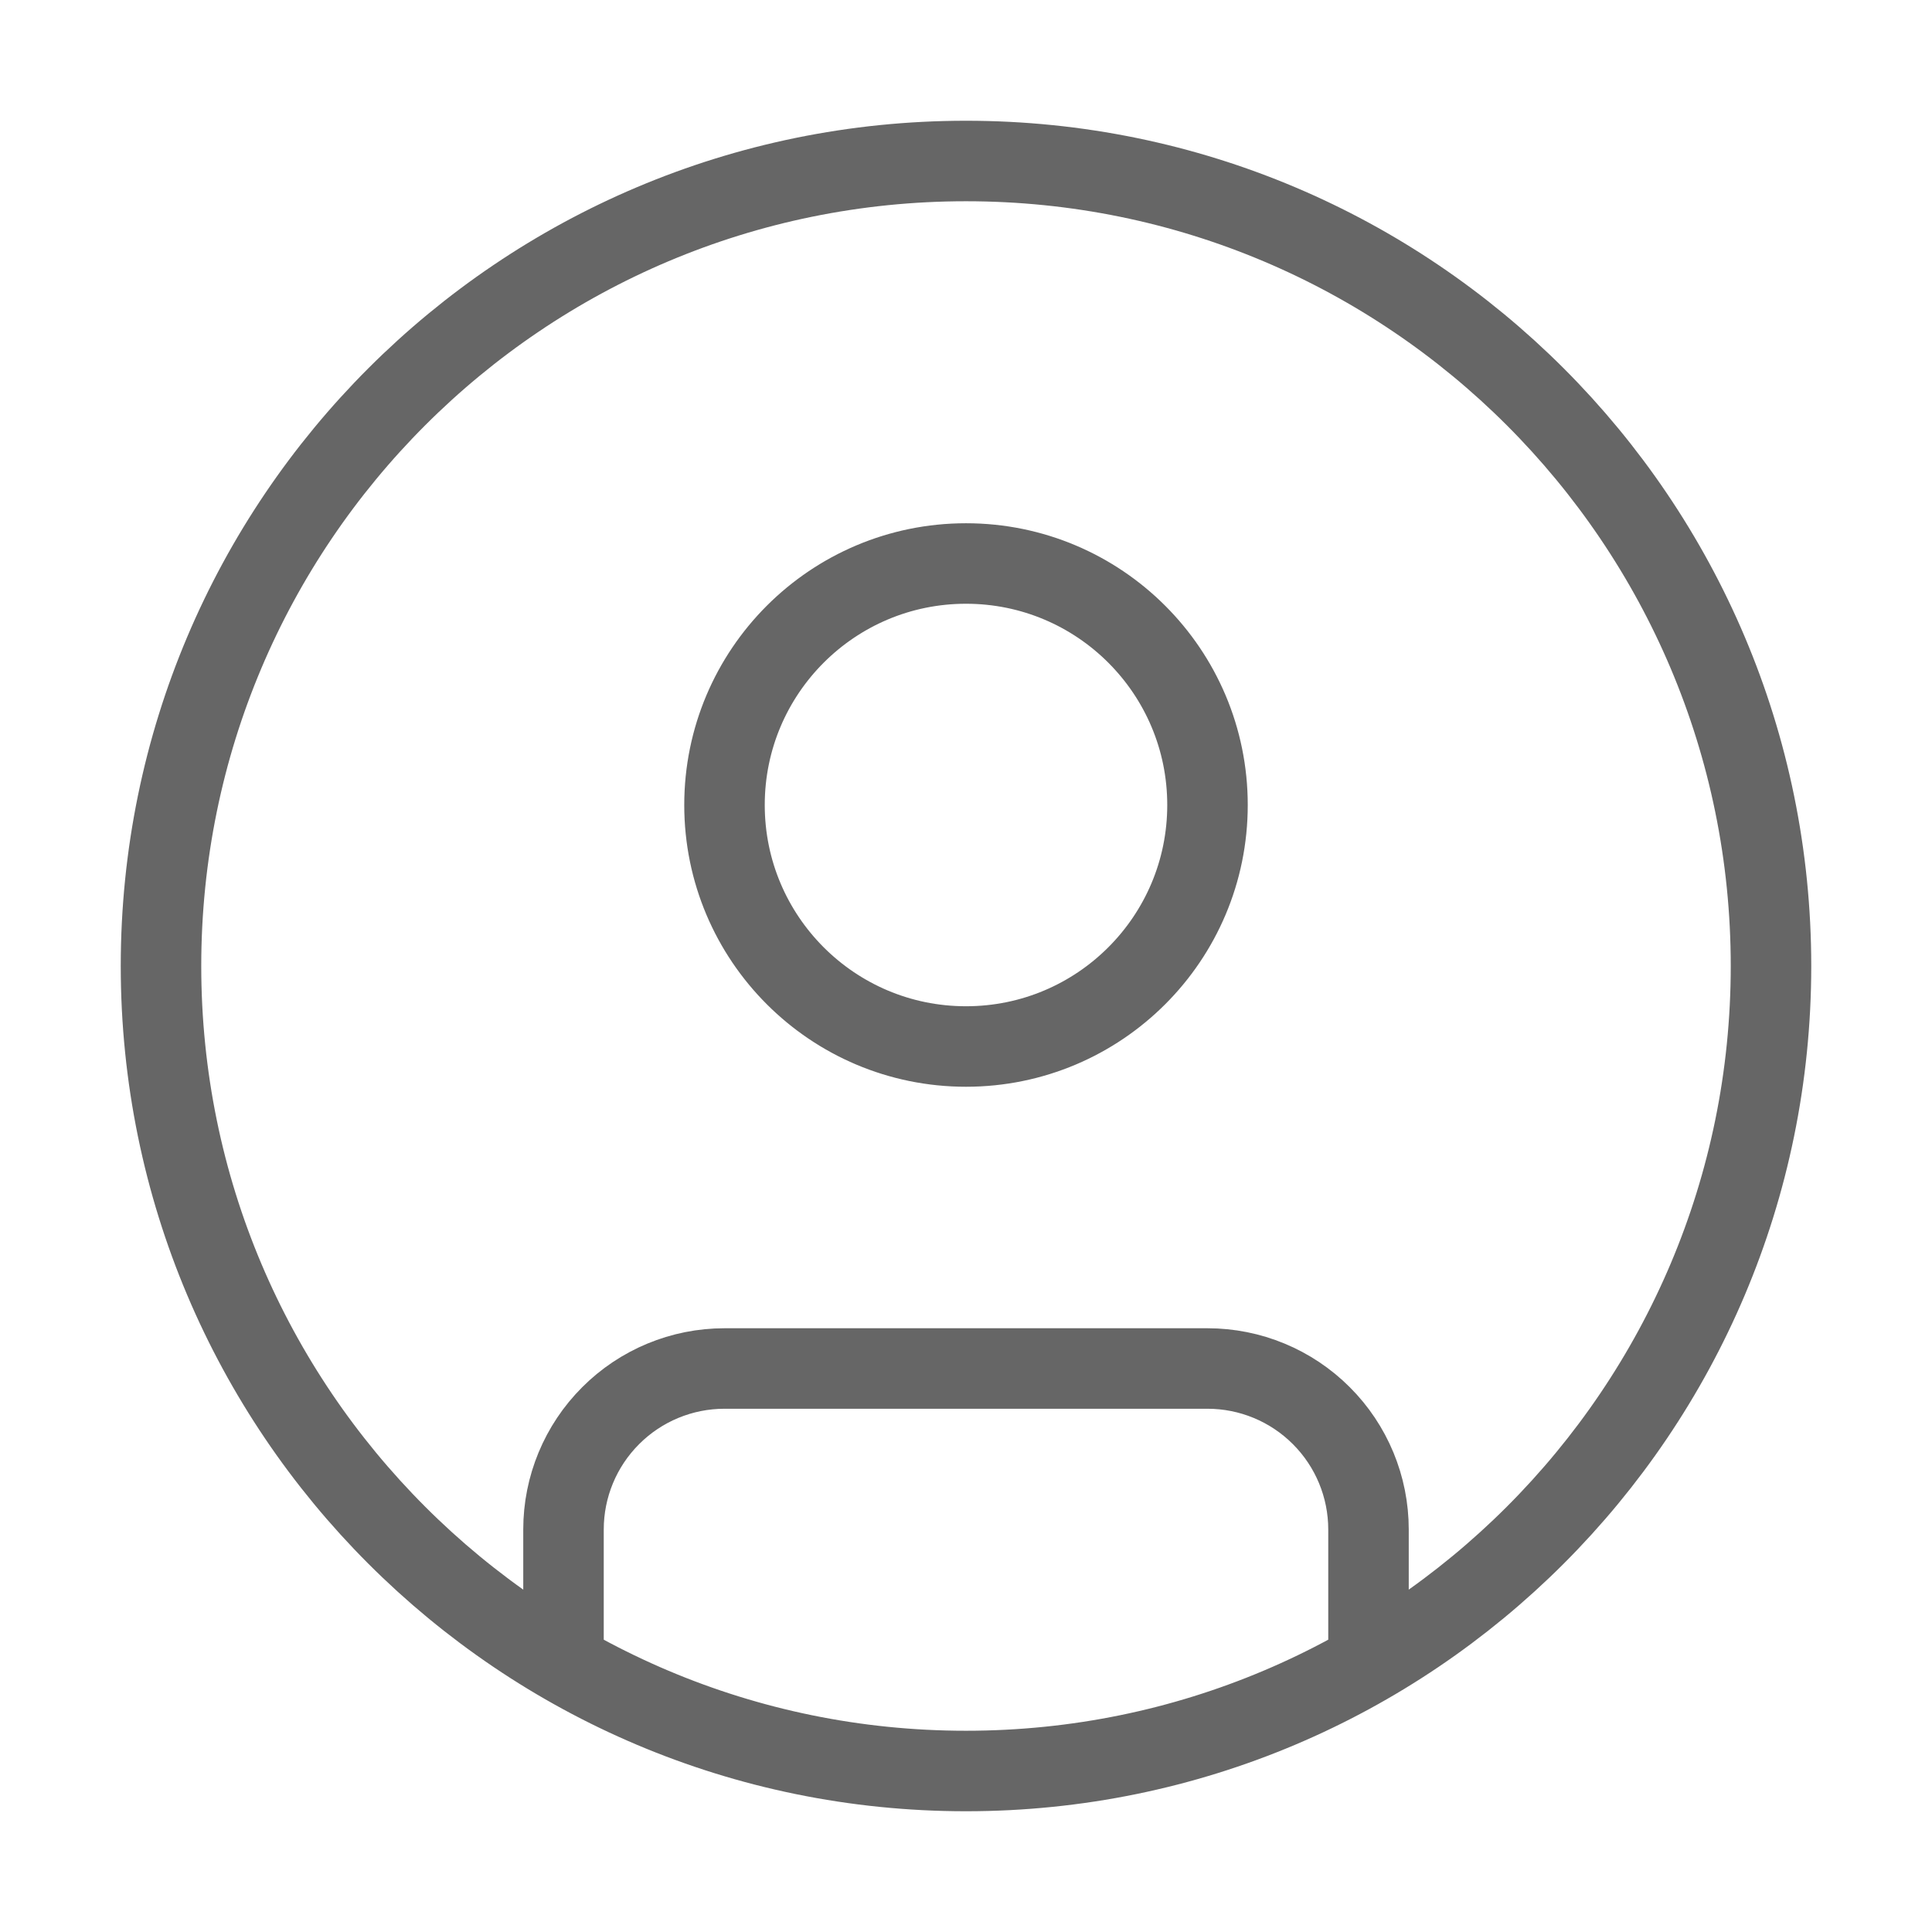 <svg width="48" height="48" viewBox="0 0 48 48" fill="none" xmlns="http://www.w3.org/2000/svg">
<path d="M14 41.324V38C14 36.939 14.421 35.922 15.172 35.172C15.922 34.421 16.939 34 18 34H30C31.061 34 32.078 34.421 32.828 35.172C33.579 35.922 34 36.939 34 38V41.324M44 24C44 35.046 35.046 44 24 44C12.954 44 4 35.046 4 24C4 12.954 12.954 4 24 4C35.046 4 44 12.954 44 24ZM30 20C30 23.314 27.314 26 24 26C20.686 26 18 23.314 18 20C18 16.686 20.686 14 24 14C27.314 14 30 16.686 30 20Z" stroke="#666666" stroke-width="2" stroke-linecap="round" stroke-linejoin="round"/>
</svg>
